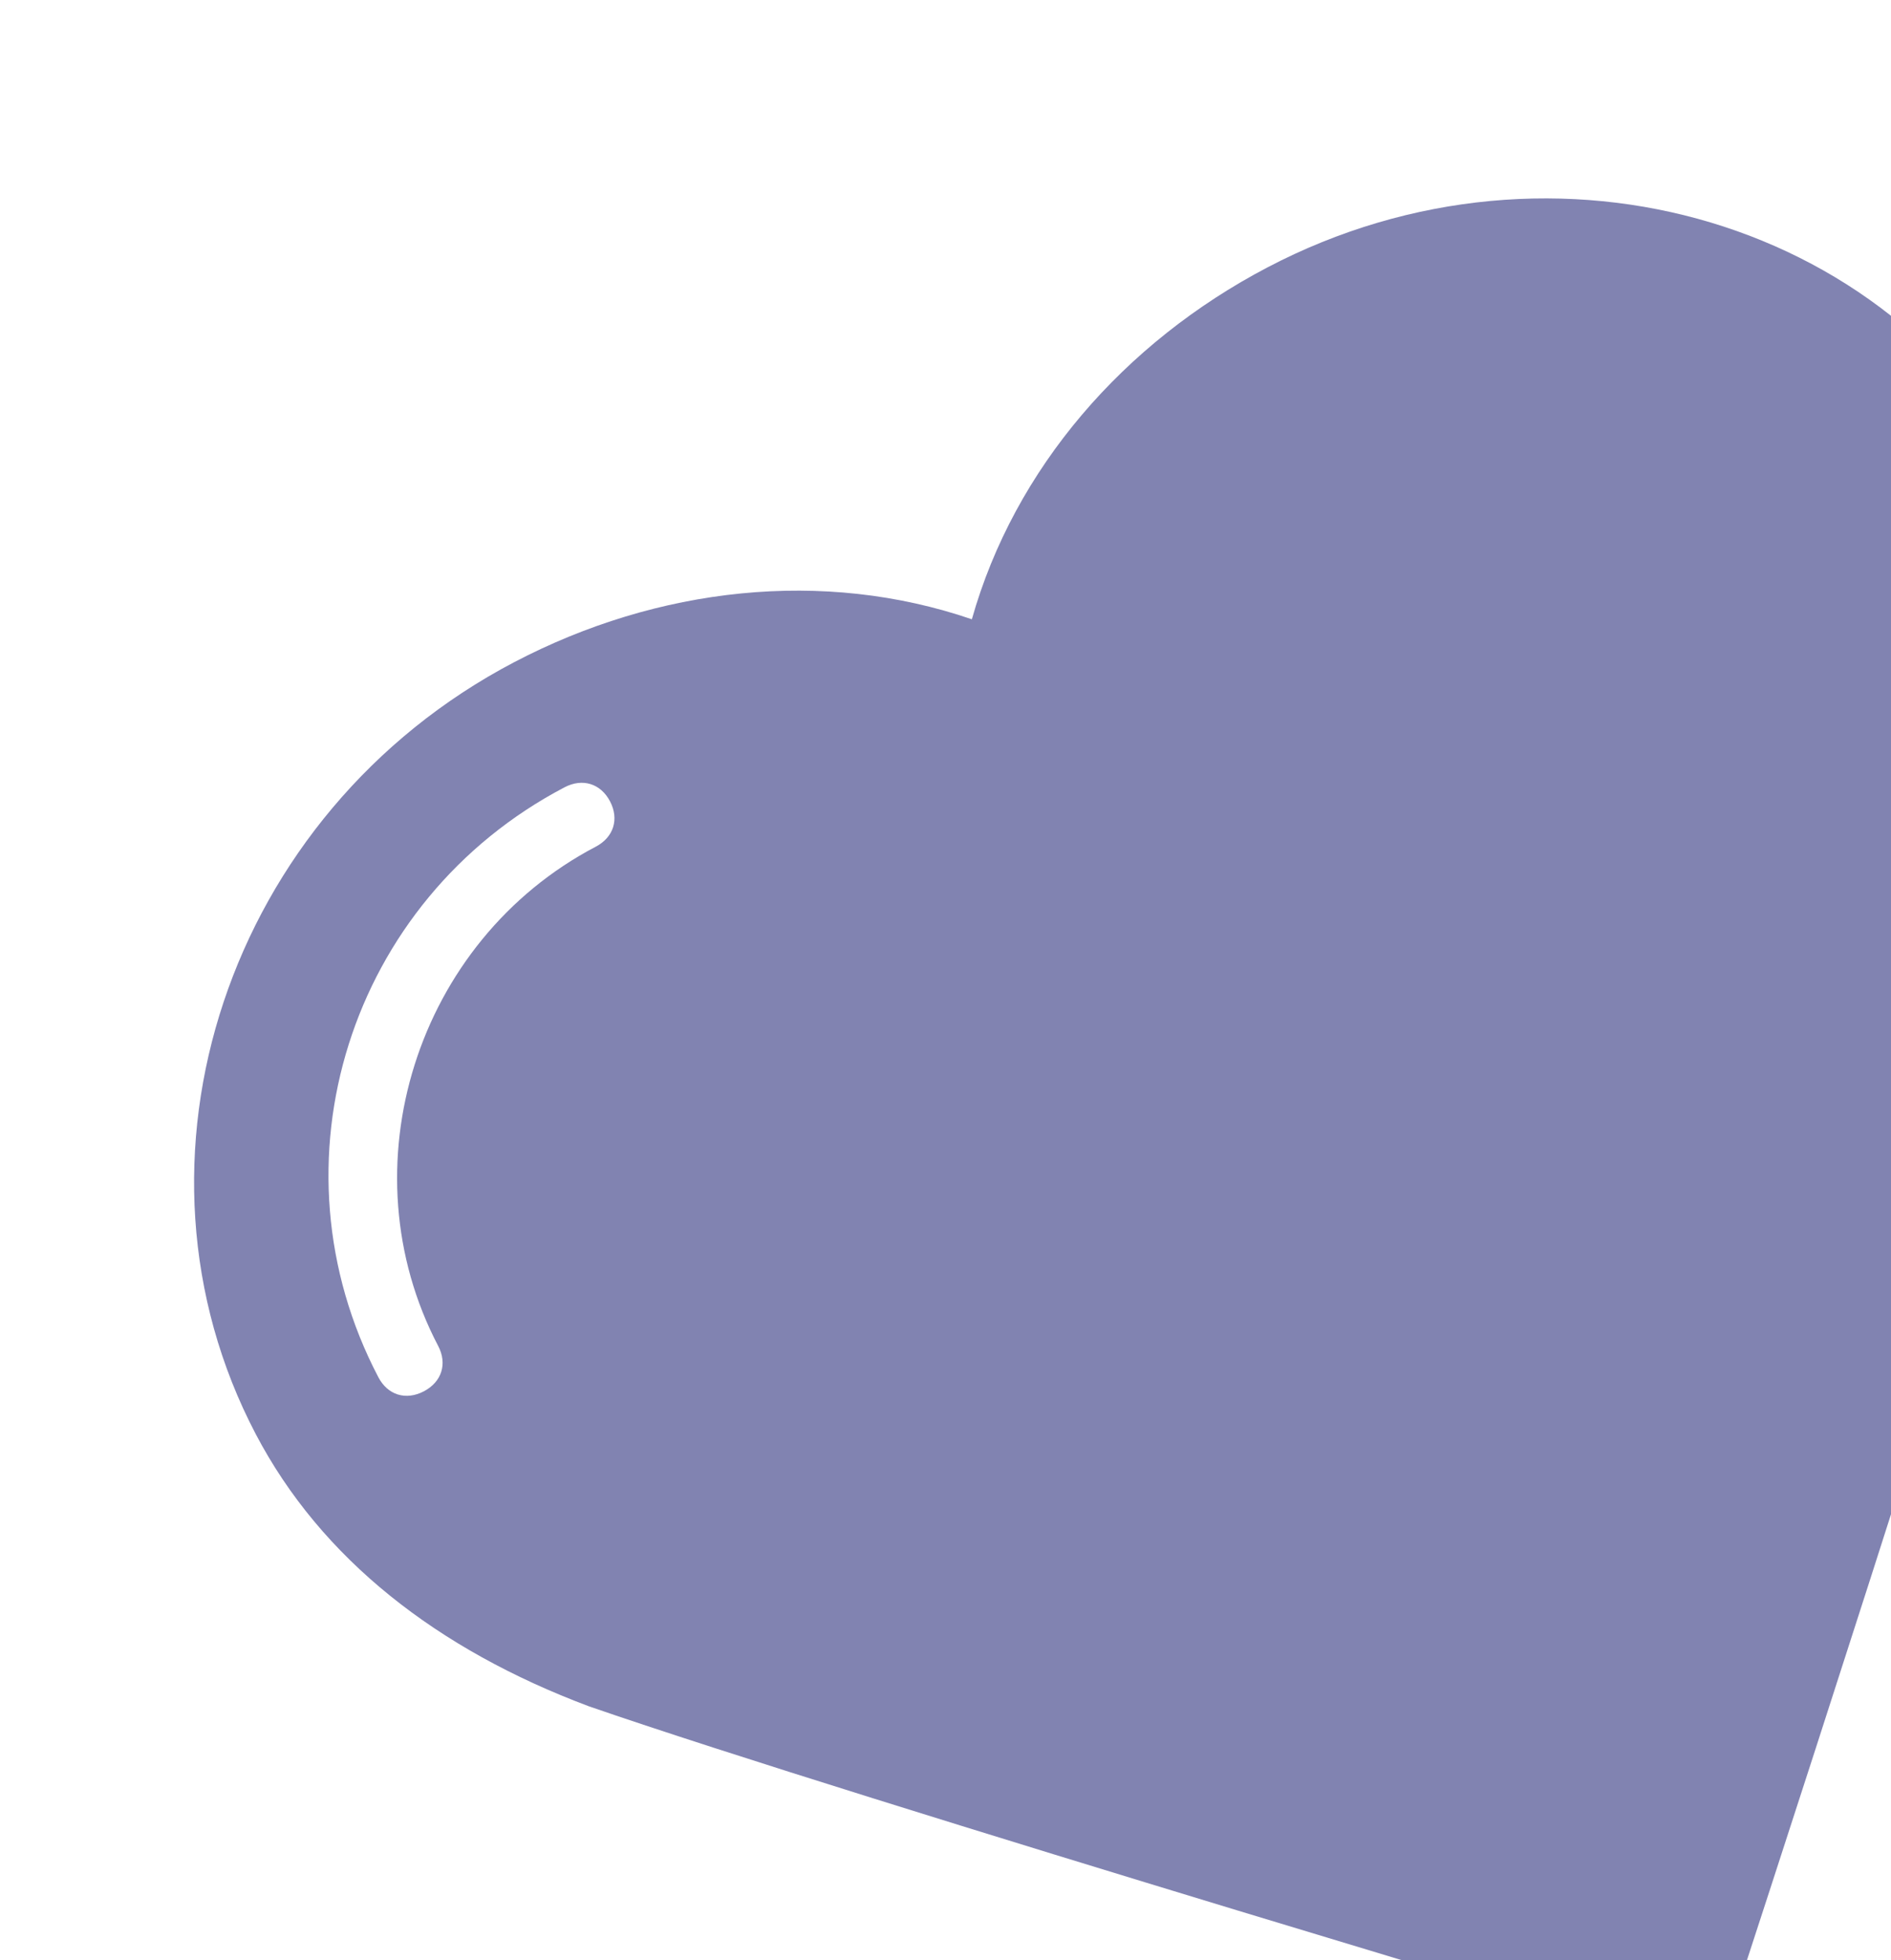 <svg width="246" height="255" viewBox="0 0 246 255" fill="none" xmlns="http://www.w3.org/2000/svg">
<g opacity="0.6" filter="url(#filter0_f)">
<path d="M187.031 0C165.957 0 145.761 7.855 131.712 22.693C117.663 7.855 97.467 0 76.393 0C34.245 0 0 33.167 0 73.316C0 91.645 7.903 109.101 21.952 124.812C47.416 151.869 127.322 229.549 128.2 230.422C129.078 231.295 129.956 231.295 130.834 231.295C131.712 231.295 133.468 231.295 133.468 230.422C134.346 229.549 214.252 151.869 239.716 124.812C254.643 109.101 261.668 91.645 261.668 73.316C263.424 33.167 229.179 0 187.031 0ZM74.637 26.184C48.294 26.184 26.342 48.005 26.342 74.189C26.342 76.807 24.586 78.553 21.952 78.553C19.318 78.553 17.562 76.807 17.562 74.189C17.562 42.768 43.026 17.456 74.637 17.456C77.271 17.456 79.027 19.202 79.027 21.82C79.027 24.439 77.271 26.184 74.637 26.184Z" transform="translate(-0.768 121.593) rotate(-27.657)" fill="#2D307D"/>
</g>
<defs>
<filter id="filter0_f" x="0.25" y="0.836" width="297.708" height="290.499" filterUnits="userSpaceOnUse" color-interpolation-filters="sRGB">
<feFlood flood-opacity="0" result="BackgroundImageFix"/>
<feBlend mode="normal" in="SourceGraphic" in2="BackgroundImageFix" result="shape"/>
<feGaussianBlur stdDeviation="12.5" result="effect1_foregroundBlur"/>
</filter>
</defs>
</svg>
